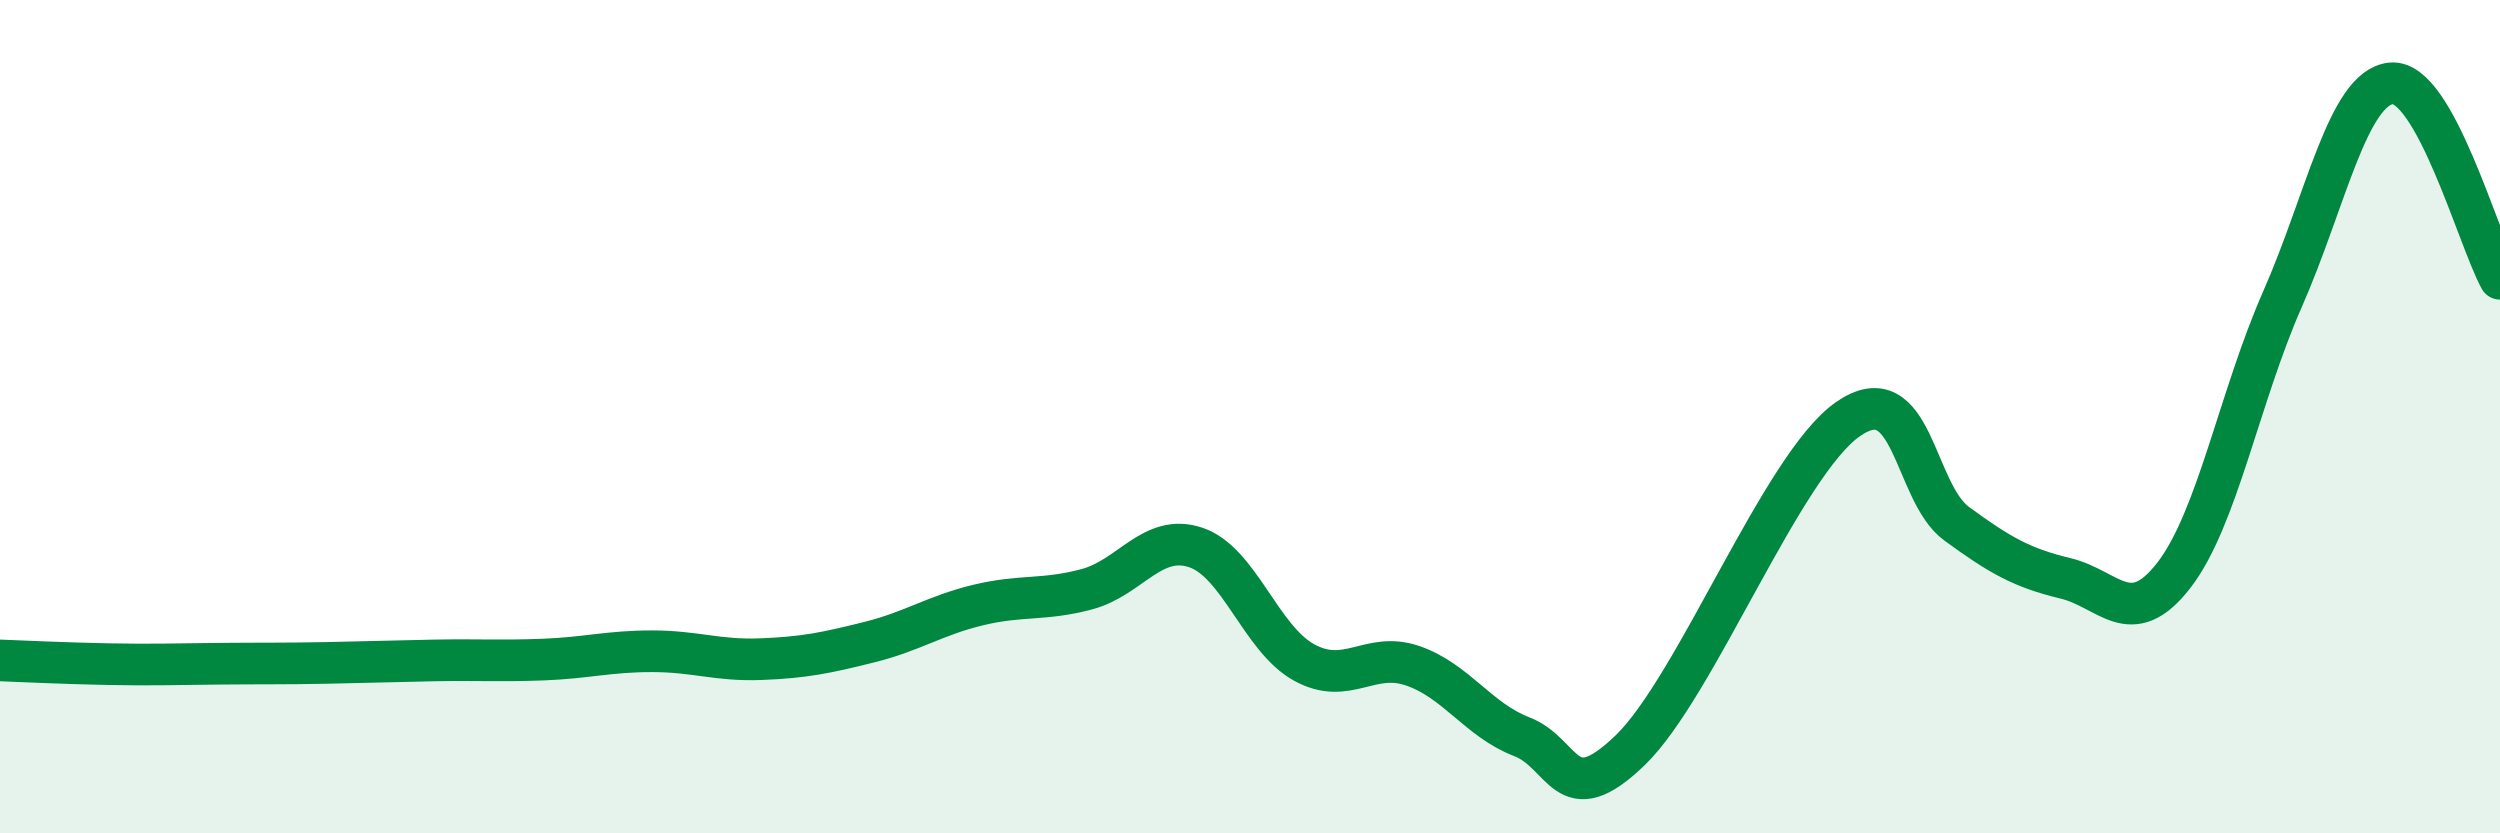 
    <svg width="60" height="20" viewBox="0 0 60 20" xmlns="http://www.w3.org/2000/svg">
      <path
        d="M 0,15.85 C 0.52,15.87 1.57,15.92 2.61,15.94 C 3.65,15.96 4.18,15.94 5.22,15.93 C 6.26,15.92 6.79,15.93 7.83,15.91 C 8.87,15.89 9.39,15.87 10.43,15.85 C 11.47,15.83 12,15.87 13.04,15.83 C 14.08,15.79 14.61,15.63 15.65,15.63 C 16.69,15.63 17.22,15.86 18.26,15.82 C 19.3,15.78 19.83,15.67 20.87,15.41 C 21.91,15.15 22.44,14.77 23.48,14.52 C 24.52,14.27 25.05,14.42 26.09,14.14 C 27.13,13.86 27.66,12.79 28.7,13.14 C 29.74,13.49 30.26,15.33 31.3,15.9 C 32.34,16.47 32.87,15.62 33.91,15.98 C 34.95,16.34 35.48,17.28 36.52,17.68 C 37.56,18.08 37.56,19.52 39.13,18 C 40.7,16.48 42.78,11.15 44.35,10.06 C 45.92,8.97 45.92,11.81 46.96,12.57 C 48,13.33 48.53,13.63 49.57,13.88 C 50.61,14.13 51.13,15.15 52.17,13.81 C 53.21,12.47 53.74,9.54 54.78,7.18 C 55.82,4.82 56.35,2.1 57.39,2 C 58.43,1.9 59.48,5.75 60,6.69L60 20L0 20Z"
        fill="#008740"
        opacity="0.1"
        stroke-linecap="round"
        stroke-linejoin="round"
      />
      <path
        d="M 0,15.85 C 0.52,15.87 1.57,15.92 2.61,15.94 C 3.65,15.96 4.18,15.94 5.22,15.93 C 6.26,15.92 6.79,15.93 7.83,15.91 C 8.87,15.89 9.39,15.87 10.43,15.85 C 11.47,15.83 12,15.87 13.04,15.83 C 14.08,15.79 14.61,15.63 15.65,15.63 C 16.69,15.63 17.22,15.86 18.26,15.82 C 19.3,15.78 19.83,15.67 20.87,15.41 C 21.91,15.15 22.44,14.77 23.48,14.52 C 24.52,14.27 25.05,14.42 26.09,14.14 C 27.13,13.86 27.66,12.79 28.7,13.14 C 29.74,13.49 30.26,15.33 31.3,15.9 C 32.34,16.47 32.87,15.62 33.91,15.98 C 34.95,16.34 35.48,17.28 36.52,17.68 C 37.56,18.08 37.56,19.52 39.13,18 C 40.7,16.48 42.78,11.15 44.35,10.06 C 45.92,8.97 45.92,11.81 46.96,12.57 C 48,13.33 48.53,13.63 49.57,13.88 C 50.61,14.13 51.13,15.15 52.17,13.81 C 53.21,12.47 53.74,9.54 54.78,7.18 C 55.82,4.82 56.35,2.1 57.39,2 C 58.43,1.9 59.48,5.75 60,6.69"
        stroke="#008740"
        stroke-width="1"
        fill="none"
        stroke-linecap="round"
        stroke-linejoin="round"
      />
    </svg>
  